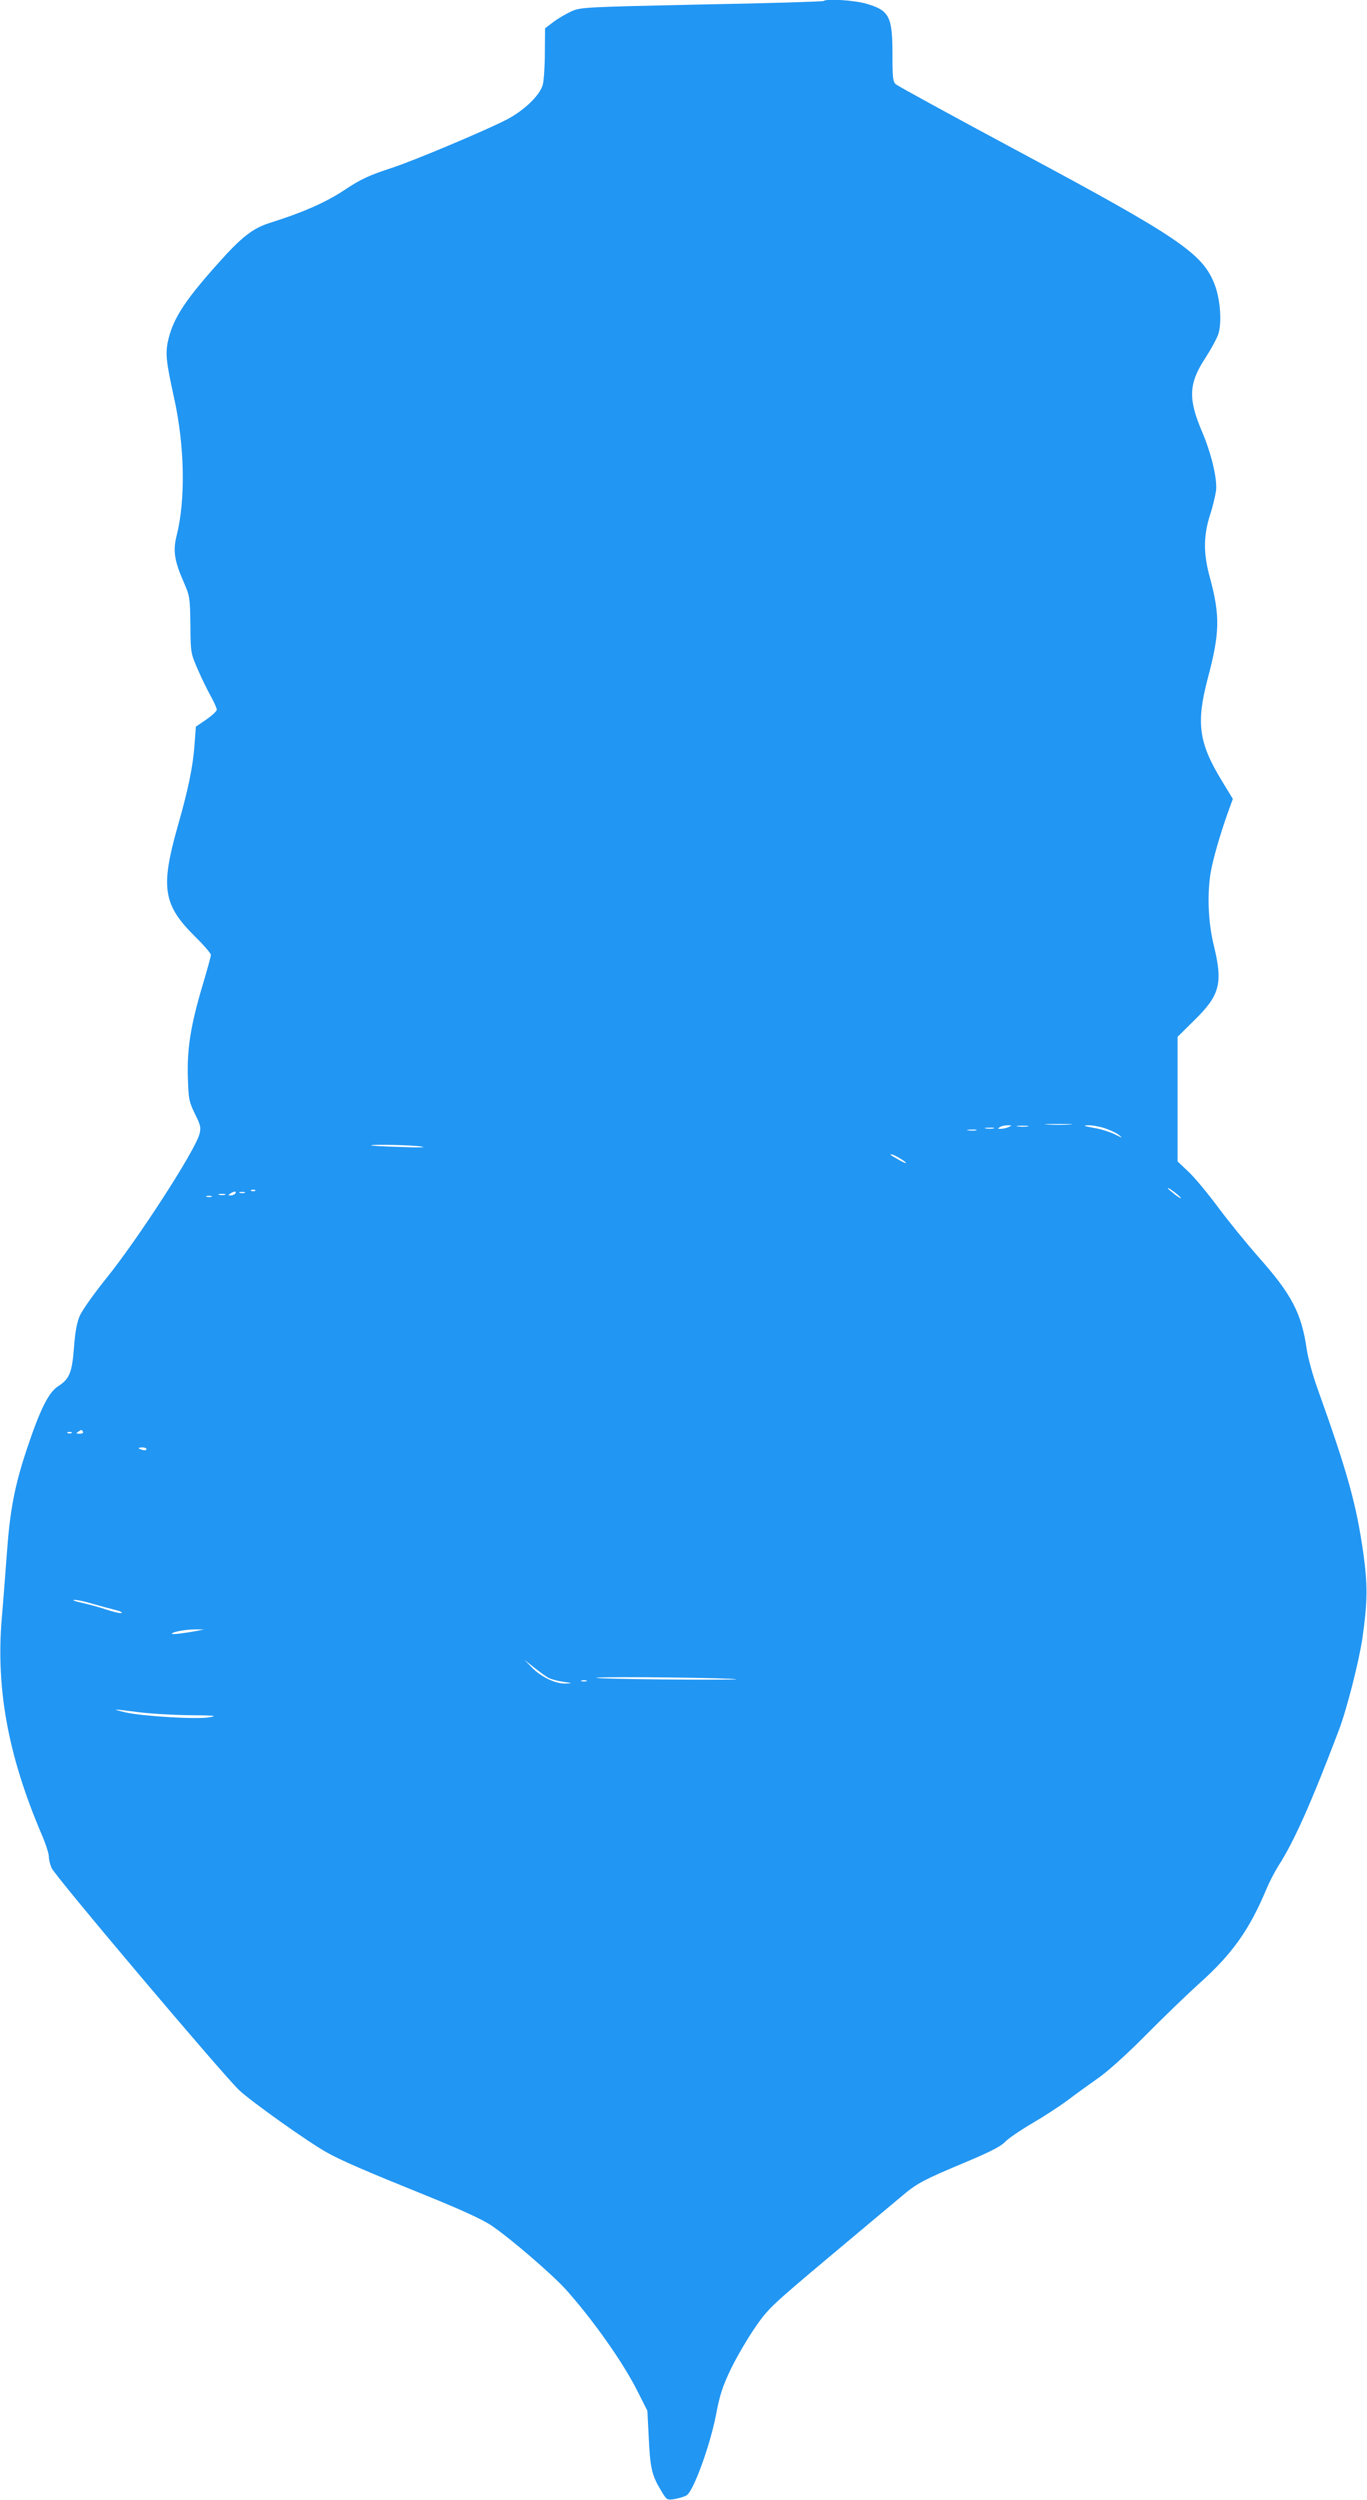 <?xml version="1.0" standalone="no"?>
<!DOCTYPE svg PUBLIC "-//W3C//DTD SVG 20010904//EN"
 "http://www.w3.org/TR/2001/REC-SVG-20010904/DTD/svg10.dtd">
<svg version="1.0" xmlns="http://www.w3.org/2000/svg"
 width="700pt" height="1280pt" viewBox="0 0 700 1280"
 preserveAspectRatio="xMidYMid meet">
<g transform="translate(0,1280) scale(0.1,-0.1)"
fill="#2196f3" stroke="none">
<path d="M4218 12795 c-3 -3 -284 -12 -624 -18 -605 -13 -620 -14 -668 -35
-28 -13 -69 -37 -93 -55 l-42 -32 -1 -125 c0 -69 -5 -143 -11 -165 -15 -53
-94 -130 -184 -177 -108 -56 -479 -212 -590 -248 -116 -38 -156 -56 -246 -116
-95 -62 -209 -112 -374 -164 -90 -28 -148 -73 -268 -208 -164 -183 -226 -276
-253 -382 -19 -74 -15 -115 27 -305 55 -248 60 -524 13 -709 -19 -77 -11 -128
38 -239 30 -69 31 -78 33 -217 1 -144 2 -145 39 -230 20 -47 51 -109 67 -137
16 -29 29 -59 29 -66 0 -8 -24 -30 -54 -51 l-53 -36 -7 -93 c-8 -111 -31 -225
-86 -417 -89 -315 -75 -402 89 -565 45 -44 81 -86 81 -94 0 -7 -20 -79 -44
-160 -59 -198 -79 -321 -74 -468 3 -109 6 -123 36 -185 30 -60 32 -71 23 -105
-23 -85 -312 -533 -478 -739 -62 -77 -122 -162 -134 -189 -15 -34 -24 -82 -30
-162 -10 -130 -23 -162 -80 -199 -50 -31 -94 -120 -162 -324 -62 -186 -86
-311 -102 -534 -8 -105 -19 -254 -26 -331 -30 -361 32 -701 202 -1101 22 -50
39 -103 39 -118 0 -15 6 -41 14 -59 16 -40 880 -1062 961 -1138 63 -59 354
-266 446 -317 74 -42 197 -95 511 -222 178 -72 290 -123 335 -154 94 -63 317
-255 384 -331 142 -160 294 -376 367 -524 l47 -93 7 -137 c7 -154 16 -194 61
-268 31 -52 31 -53 71 -47 23 4 50 12 62 19 35 22 118 250 149 405 21 112 35
153 79 245 30 61 85 155 123 210 66 96 83 112 388 368 176 148 350 293 387
324 57 46 101 69 270 140 149 62 210 92 234 117 17 18 80 61 140 96 60 35 143
89 184 120 41 31 113 83 160 116 49 35 148 125 235 213 83 84 205 202 272 263
172 153 260 277 348 487 15 36 43 90 62 120 80 124 169 325 308 691 40 103
104 356 121 470 27 190 28 272 5 440 -36 250 -80 410 -234 840 -25 69 -50 161
-56 205 -27 184 -78 280 -247 470 -58 66 -152 181 -207 255 -55 74 -124 157
-154 184 l-53 50 0 319 0 319 83 82 c135 132 150 191 102 388 -28 115 -34 255
-16 369 11 66 49 199 91 316 l23 63 -59 97 c-116 191 -129 293 -70 518 63 236
64 324 11 520 -33 120 -33 209 0 315 15 44 28 102 32 128 7 60 -24 189 -70
298 -74 172 -71 250 15 381 28 43 58 98 66 121 20 59 11 179 -18 255 -61 159
-181 241 -1008 684 -334 179 -615 333 -624 341 -16 13 -18 34 -18 153 0 194
-16 225 -130 259 -62 19 -209 28 -222 15z m1260 -5752 c-32 -2 -84 -2 -115 0
-32 2 -6 3 57 3 63 0 89 -1 58 -3z m-313 -13 c-11 -5 -29 -9 -40 -9 -17 -1
-17 1 -5 9 8 5 26 9 40 9 23 0 23 -1 5 -9z m98 3 c-13 -2 -35 -2 -50 0 -16 2
-5 4 22 4 28 0 40 -2 28 -4z m394 -9 c27 -9 60 -24 73 -35 21 -17 18 -16 -20
3 -25 13 -74 28 -110 34 -50 9 -57 12 -29 13 20 1 59 -6 86 -15z m-569 -1
c-10 -2 -28 -2 -40 0 -13 2 -5 4 17 4 22 1 32 -1 23 -4z m-90 -10 c-10 -2 -28
-2 -40 0 -13 2 -5 4 17 4 22 1 32 -1 23 -4z m-2838 -83 c27 -4 -15 -6 -105 -2
-82 2 -152 6 -154 8 -8 7 215 2 259 -6z m2448 -60 c45 -27 40 -34 -5 -8 -47
27 -49 28 -37 28 5 0 24 -9 42 -20z m1438 -202 c4 -7 -9 1 -29 16 -20 16 -37
30 -37 33 0 7 58 -36 66 -49z m-4739 36 c-3 -3 -12 -4 -19 -1 -8 3 -5 6 6 6
11 1 17 -2 13 -5z m-102 -14 c-3 -5 -14 -10 -23 -10 -15 0 -15 2 -2 10 20 13
33 13 25 0z m48 3 c-7 -2 -19 -2 -25 0 -7 3 -2 5 12 5 14 0 19 -2 13 -5z
m-100 -10 c-7 -2 -21 -2 -30 0 -10 3 -4 5 12 5 17 0 24 -2 18 -5z m-70 -10
c-7 -2 -19 -2 -25 0 -7 3 -2 5 12 5 14 0 19 -2 13 -5z m-658 -1203 c3 -6 -4
-10 -17 -10 -18 0 -20 2 -8 10 19 12 18 12 25 0z m-58 -6 c-3 -3 -12 -4 -19
-1 -8 3 -5 6 6 6 11 1 17 -2 13 -5z m383 -83 c0 -5 -9 -7 -20 -4 -11 3 -20 7
-20 9 0 2 9 4 20 4 11 0 20 -4 20 -9z m-275 -792 c39 -11 90 -25 115 -31 25
-6 39 -13 32 -16 -8 -2 -43 6 -78 18 -35 12 -92 27 -127 35 -34 7 -51 14 -37
14 14 1 57 -8 95 -20z m530 -139 c-59 -11 -125 -19 -125 -14 0 9 69 22 115 22
l50 0 -40 -8z m1804 -240 c14 -7 47 -16 75 -20 50 -7 51 -8 10 -9 -51 -1 -128
36 -174 86 l-35 36 50 -40 c28 -22 61 -46 74 -53z m961 -7 c2 -2 -166 -3 -375
-1 -209 2 -362 6 -340 9 42 7 707 -1 715 -8z m-767 -10 c-7 -2 -19 -2 -25 0
-7 3 -2 5 12 5 14 0 19 -2 13 -5z m-2298 -158 c61 -8 180 -15 265 -16 133 -1
147 -3 100 -11 -65 -11 -346 6 -430 26 -74 18 -65 18 65 1z"/>
</g>
</svg>
